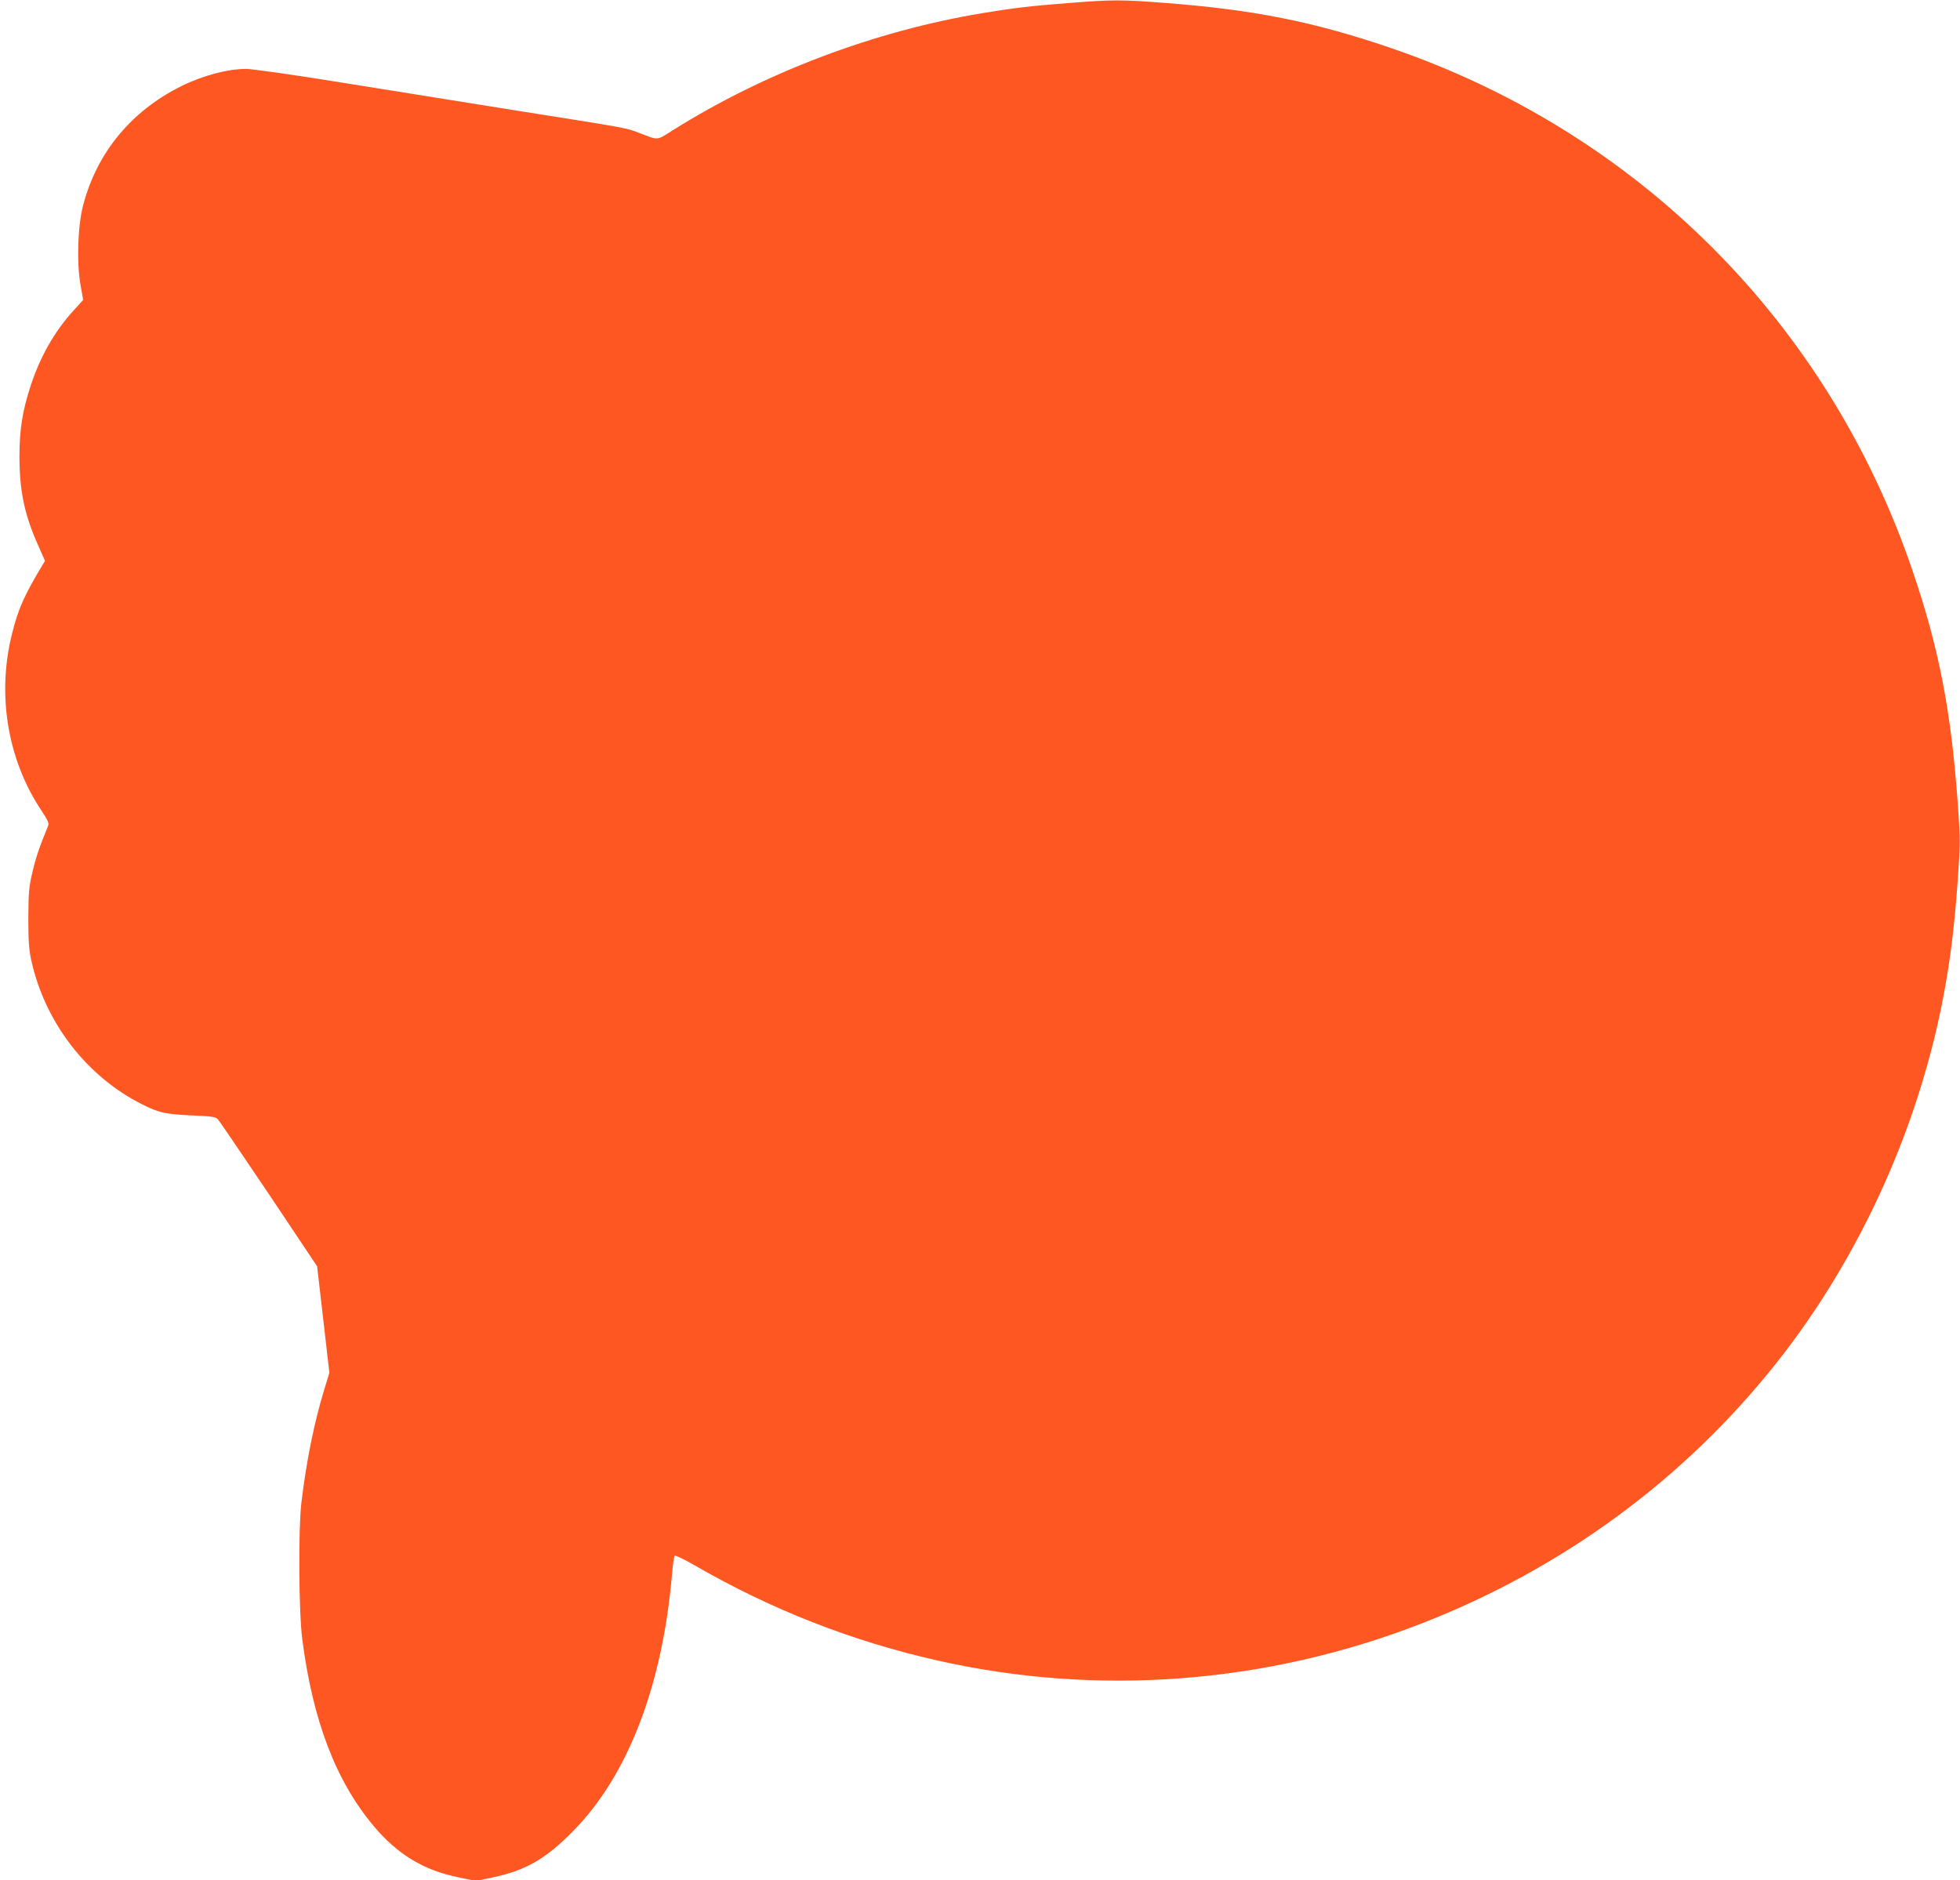 <?xml version="1.0" standalone="no"?>
<!DOCTYPE svg PUBLIC "-//W3C//DTD SVG 20010904//EN"
 "http://www.w3.org/TR/2001/REC-SVG-20010904/DTD/svg10.dtd">
<svg version="1.0" xmlns="http://www.w3.org/2000/svg"
 width="1280pt" height="1228pt" viewBox="0 0 1280 1228"
 preserveAspectRatio="xMidYMid meet">
<g transform="translate(0,1228) scale(0.1,-0.1)"
fill="#ff5722" stroke="none">
<path d="M6975 12260 c-255 -20 -353 -32 -560 -66 -703 -116 -1425 -389 -2025
-767 -105 -66 -86 -65 -221 -13 -84 32 -71 29 -809 146 -344 55 -863 138
-1155 185 -291 47 -560 85 -597 85 -121 0 -283 -43 -423 -112 -327 -162 -552
-434 -642 -778 -35 -133 -43 -369 -18 -516 l18 -103 -62 -68 c-124 -136 -219
-302 -281 -493 -53 -161 -73 -286 -73 -460 0 -224 32 -379 121 -579 l46 -104
-19 -31 c-119 -199 -155 -281 -196 -443 -100 -395 -31 -818 186 -1148 52 -79
57 -91 47 -114 -55 -133 -78 -201 -100 -296 -23 -98 -26 -131 -27 -300 0 -149
4 -208 19 -275 88 -405 361 -760 724 -942 111 -56 152 -65 337 -73 113 -5 143
-9 156 -23 10 -9 159 -230 334 -489 l316 -473 40 -347 40 -348 -35 -115 c-64
-209 -115 -461 -148 -735 -20 -172 -17 -714 6 -890 68 -530 219 -926 466
-1220 156 -186 328 -290 557 -336 l111 -23 109 23 c214 45 346 120 523 300
360 363 587 953 649 1685 5 60 13 112 18 116 4 4 62 -24 128 -62 500 -289
1028 -496 1586 -622 1049 -237 2150 -153 3164 242 921 359 1713 940 2317 1702
554 699 945 1572 1102 2460 37 208 62 419 82 701 16 234 16 259 0 485 -44 610
-122 1016 -295 1524 -551 1624 -1797 2870 -3421 3421 -491 167 -882 245 -1450
289 -299 23 -353 23 -645 0z"/>
</g>
</svg>
